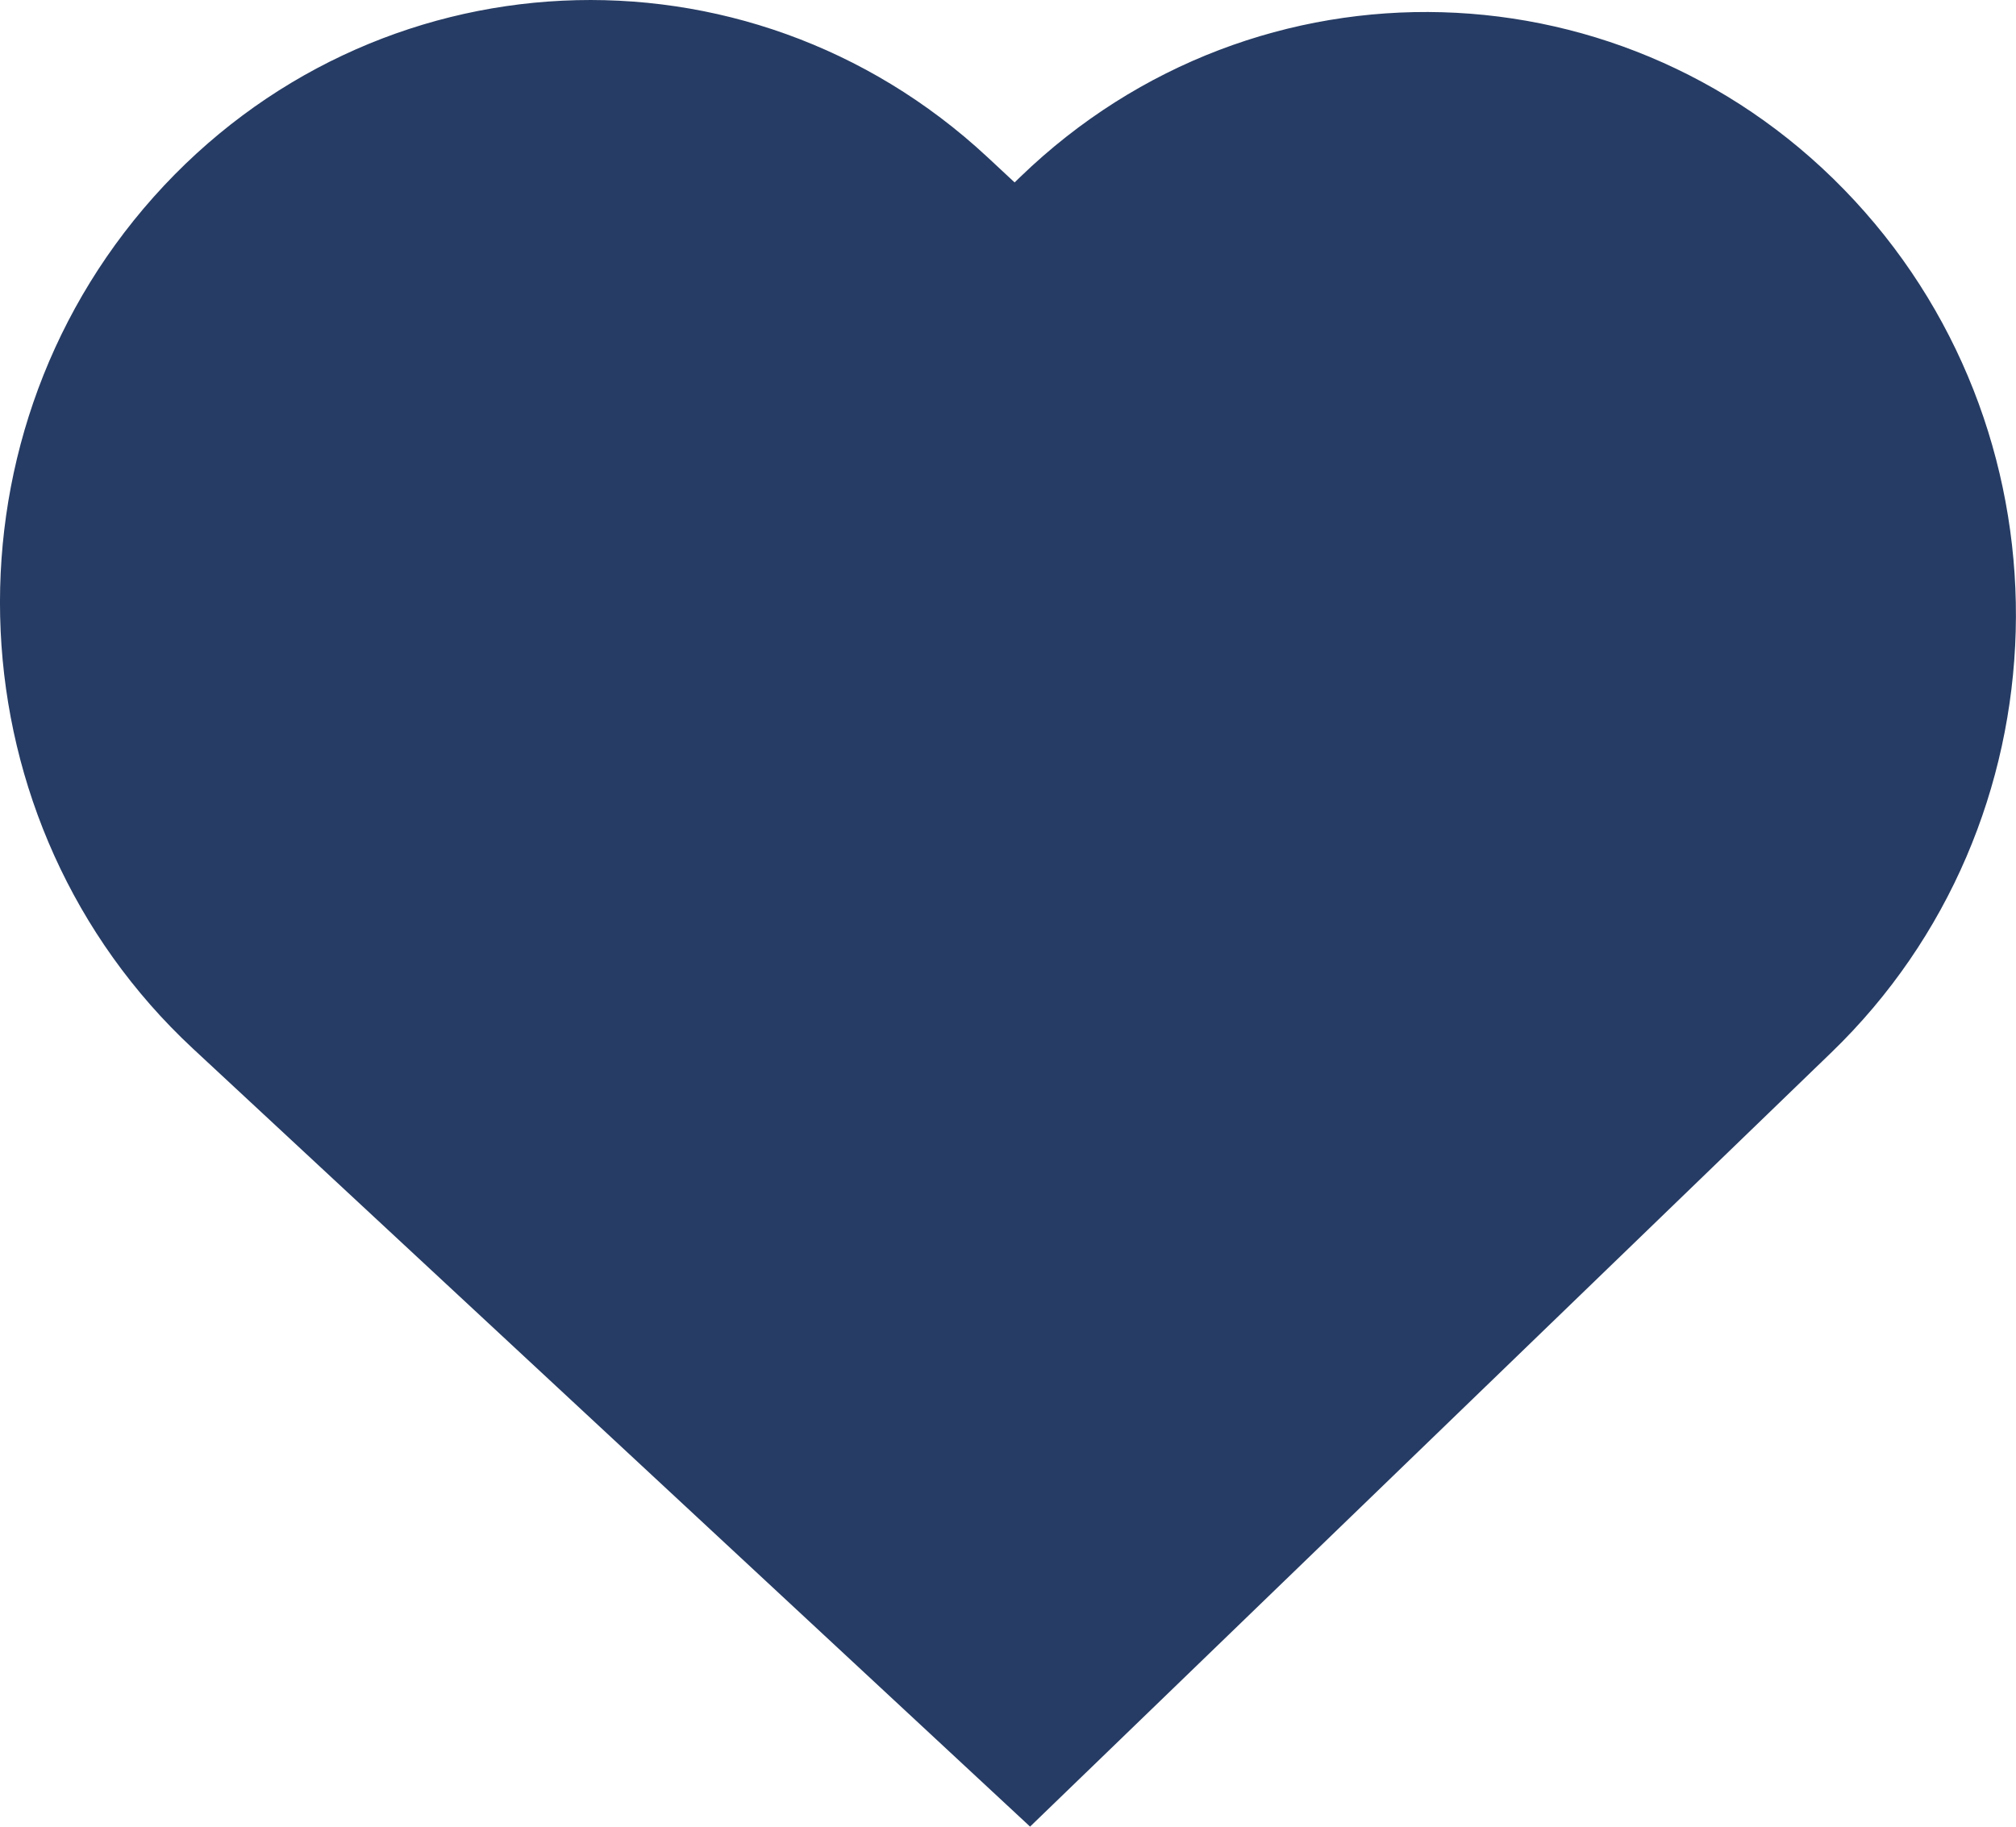 <?xml version="1.0" encoding="UTF-8"?>
<svg xmlns="http://www.w3.org/2000/svg" width="32" height="29" viewBox="0 0 32 29" fill="none">
  <g clip-path="url(#clip0_6_50)">
    <path d="M16.352 29L3.062 16.647C-0.763 13.088 -1.043 7.036 2.438 3.128C5.921 -0.779 11.845 -1.065 15.67 2.491L16.105 2.896L16.197 2.807C19.954 -0.824 25.883 -0.655 29.437 3.184C32.991 7.023 32.828 13.08 29.068 16.71L16.352 28.997V29Z" fill="#263C64"></path>
  </g>
  <defs>
    <clipPath id="clip0_6_50">
      <rect width="32" height="29" fill="white"></rect>
    </clipPath>
  </defs>
</svg>
